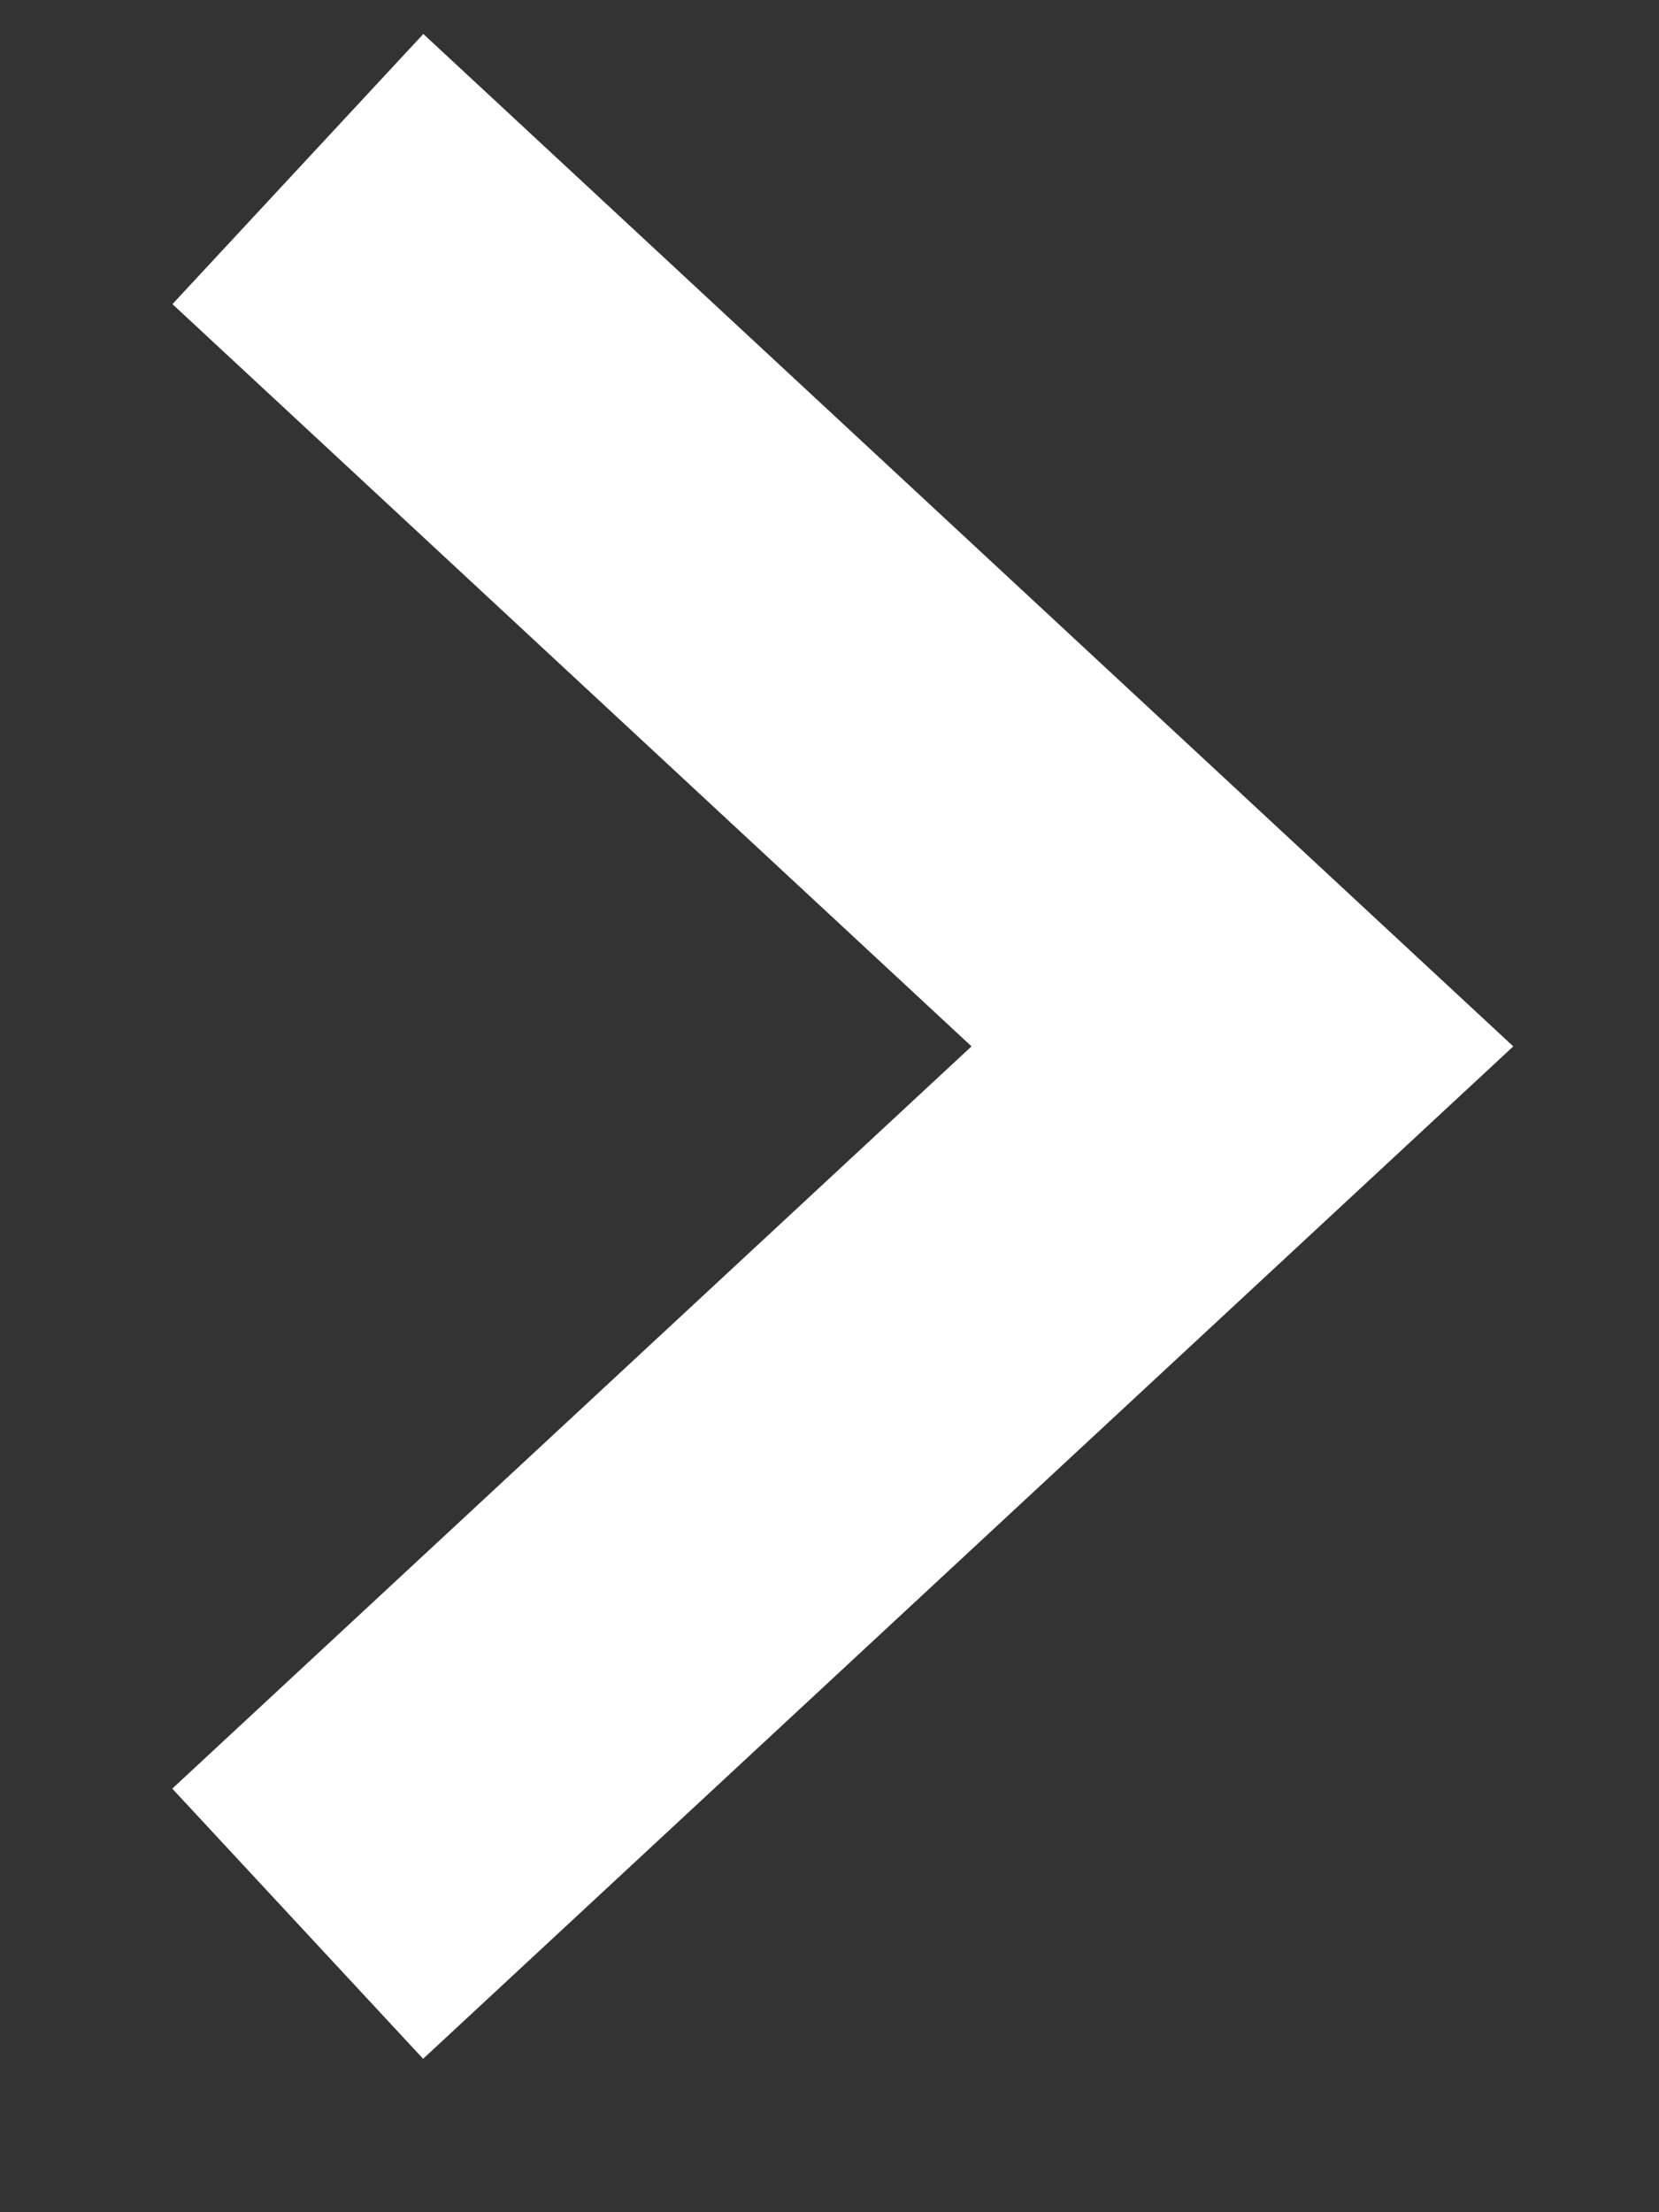 <svg width="9" height="12" fill="none" xmlns="http://www.w3.org/2000/svg"><rect width="100%" height="100%" fill="#333333" stroke="none"/><path d="M1.616.917L6.74 5.676l-5.125 4.759" stroke="#fff" stroke-width="2"/></svg>
